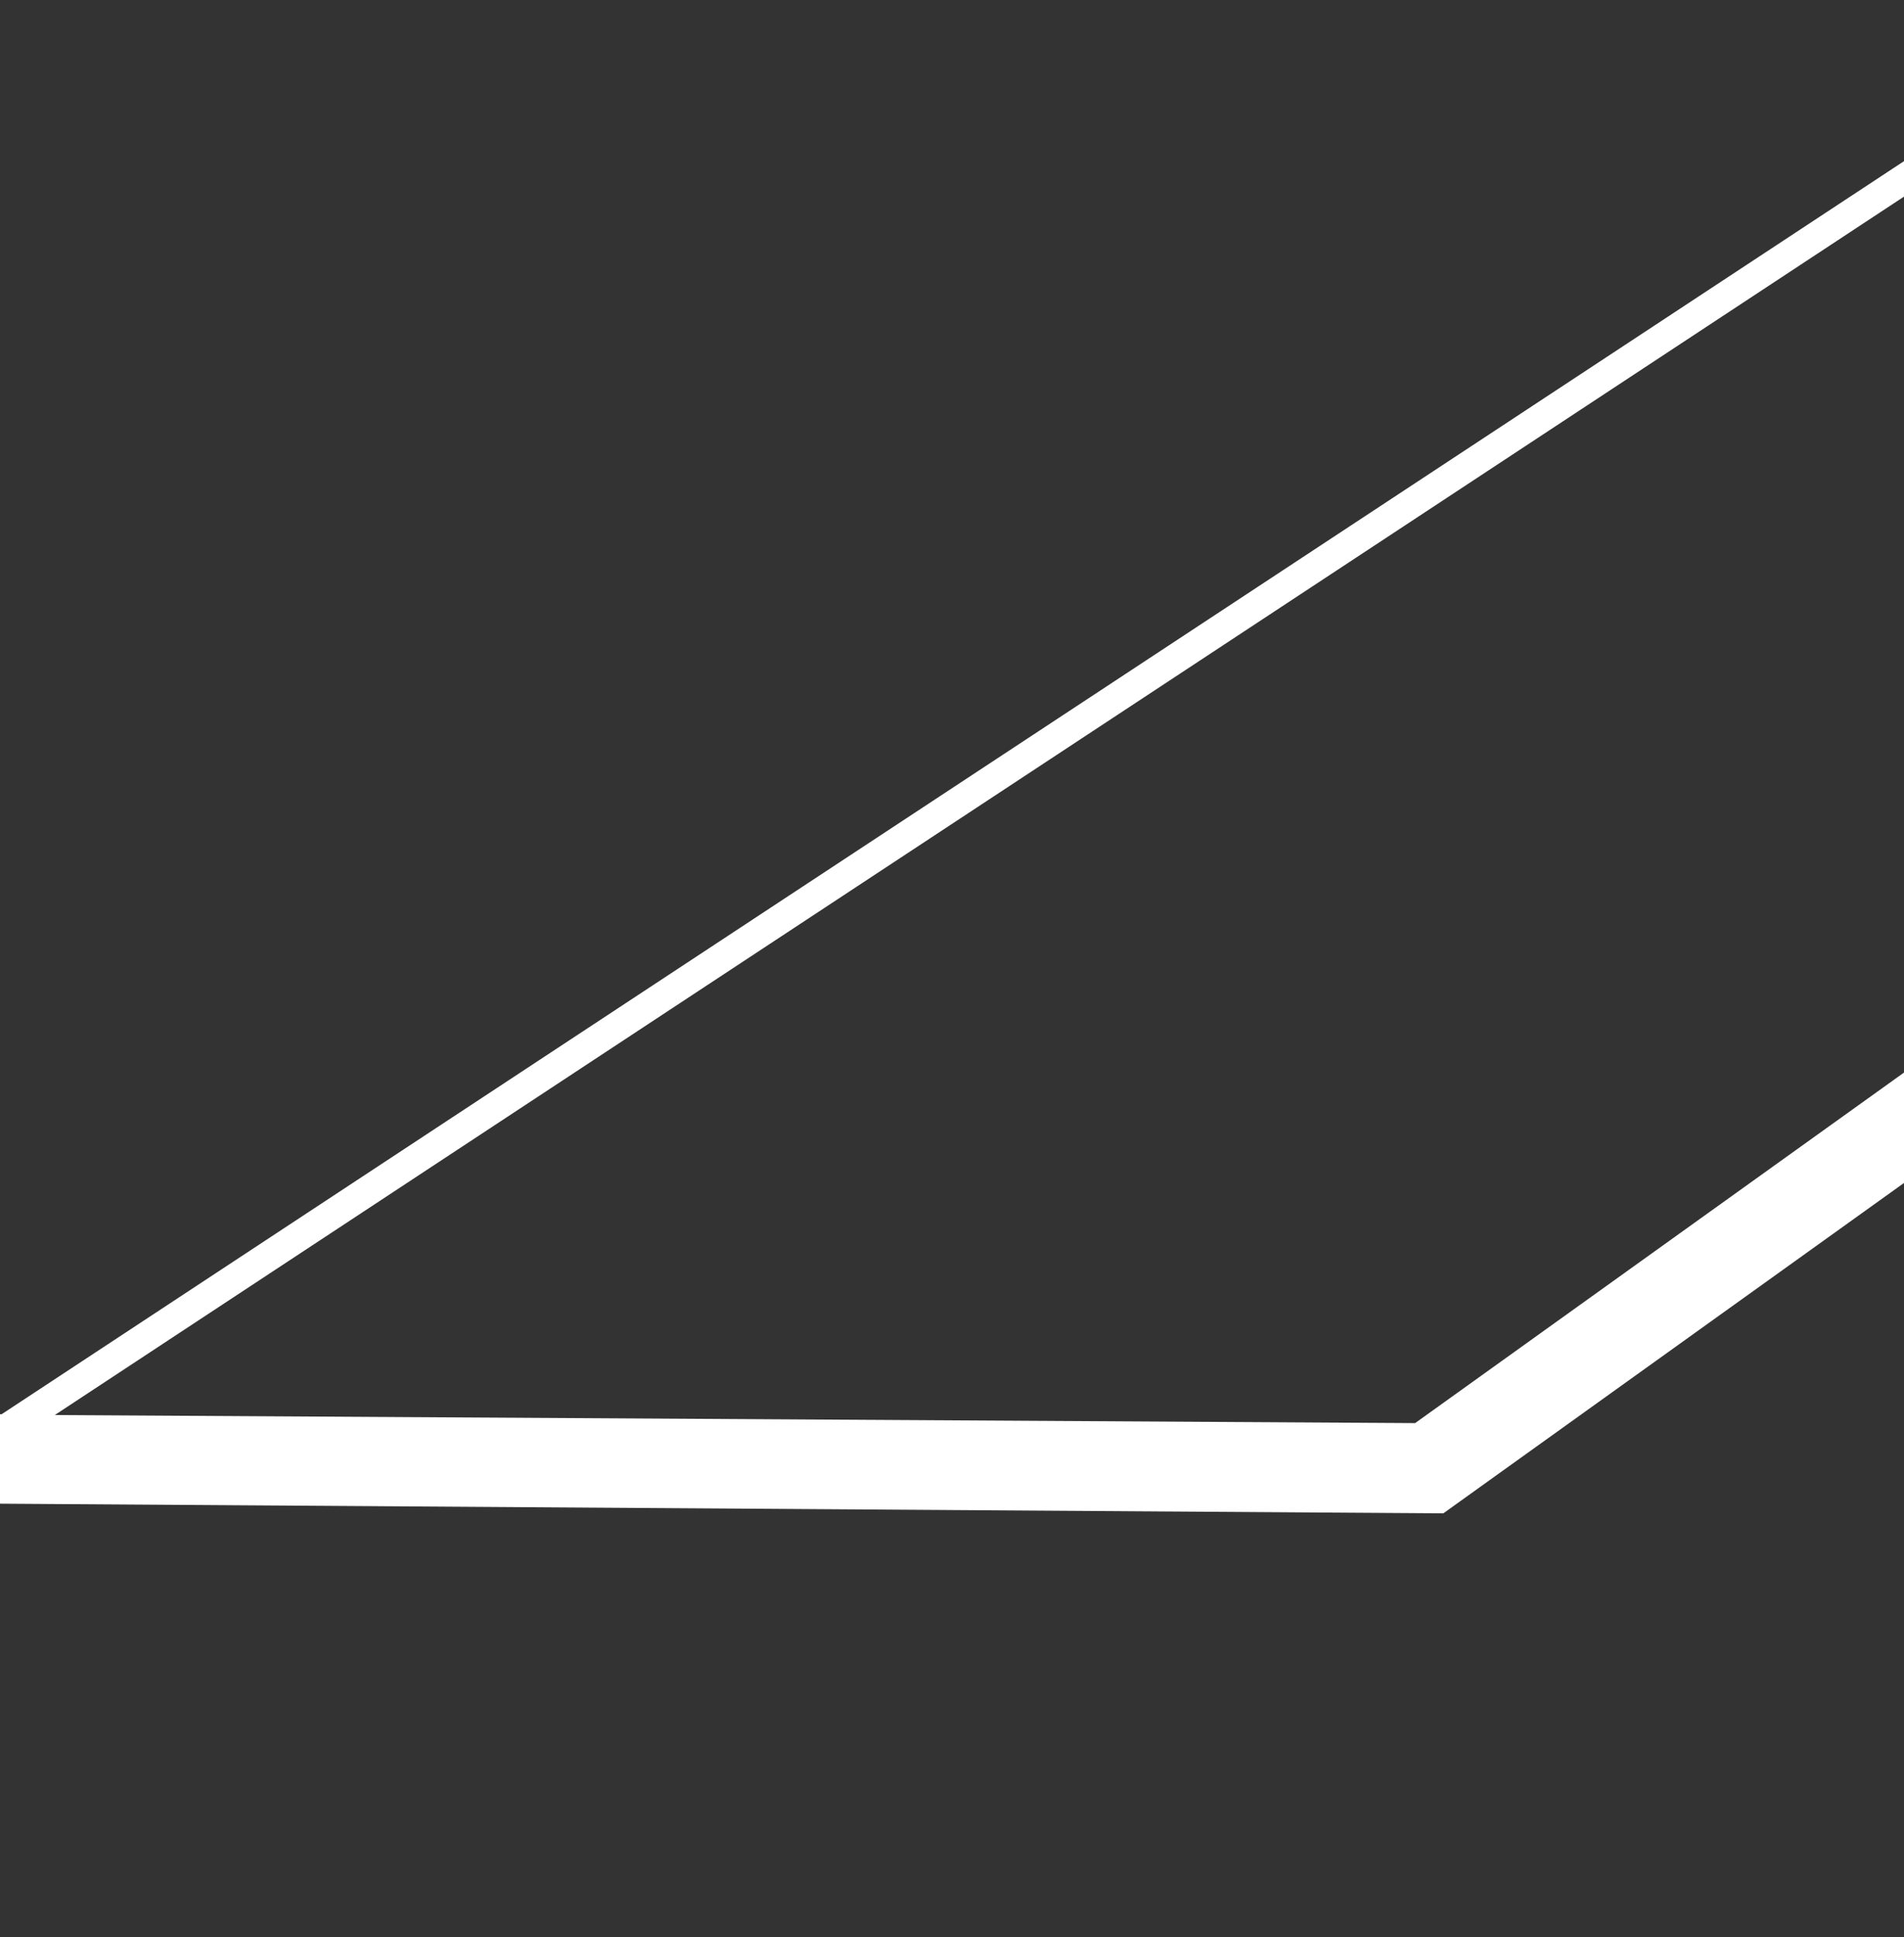 <?xml version="1.0" encoding="UTF-8"?>
<svg id="Layer_2" xmlns="http://www.w3.org/2000/svg" version="1.1" viewBox="0 0 236.4 240.4">
  <rect x="0" y="0" width="236.4" height="240.4" fill="#333333" stroke="none"/>
  <!-- Generator: Adobe Illustrator 29.6.1, SVG Export Plug-In . SVG Version: 2.1.1 Build 9)  -->
  <defs>
    <style>
      .st0 {
        fill: #fff;
      }
    </style>
  </defs>
  <polygon class="st0" points="236.4 133.1 175.7 176.6 6.8 175.6 236.4 24.4 236.4 20 .2 175.5 .2 175.5 0 175.5 0 186.6 179.2 187.8 236.4 146.8 236.4 133.1"/>
</svg>